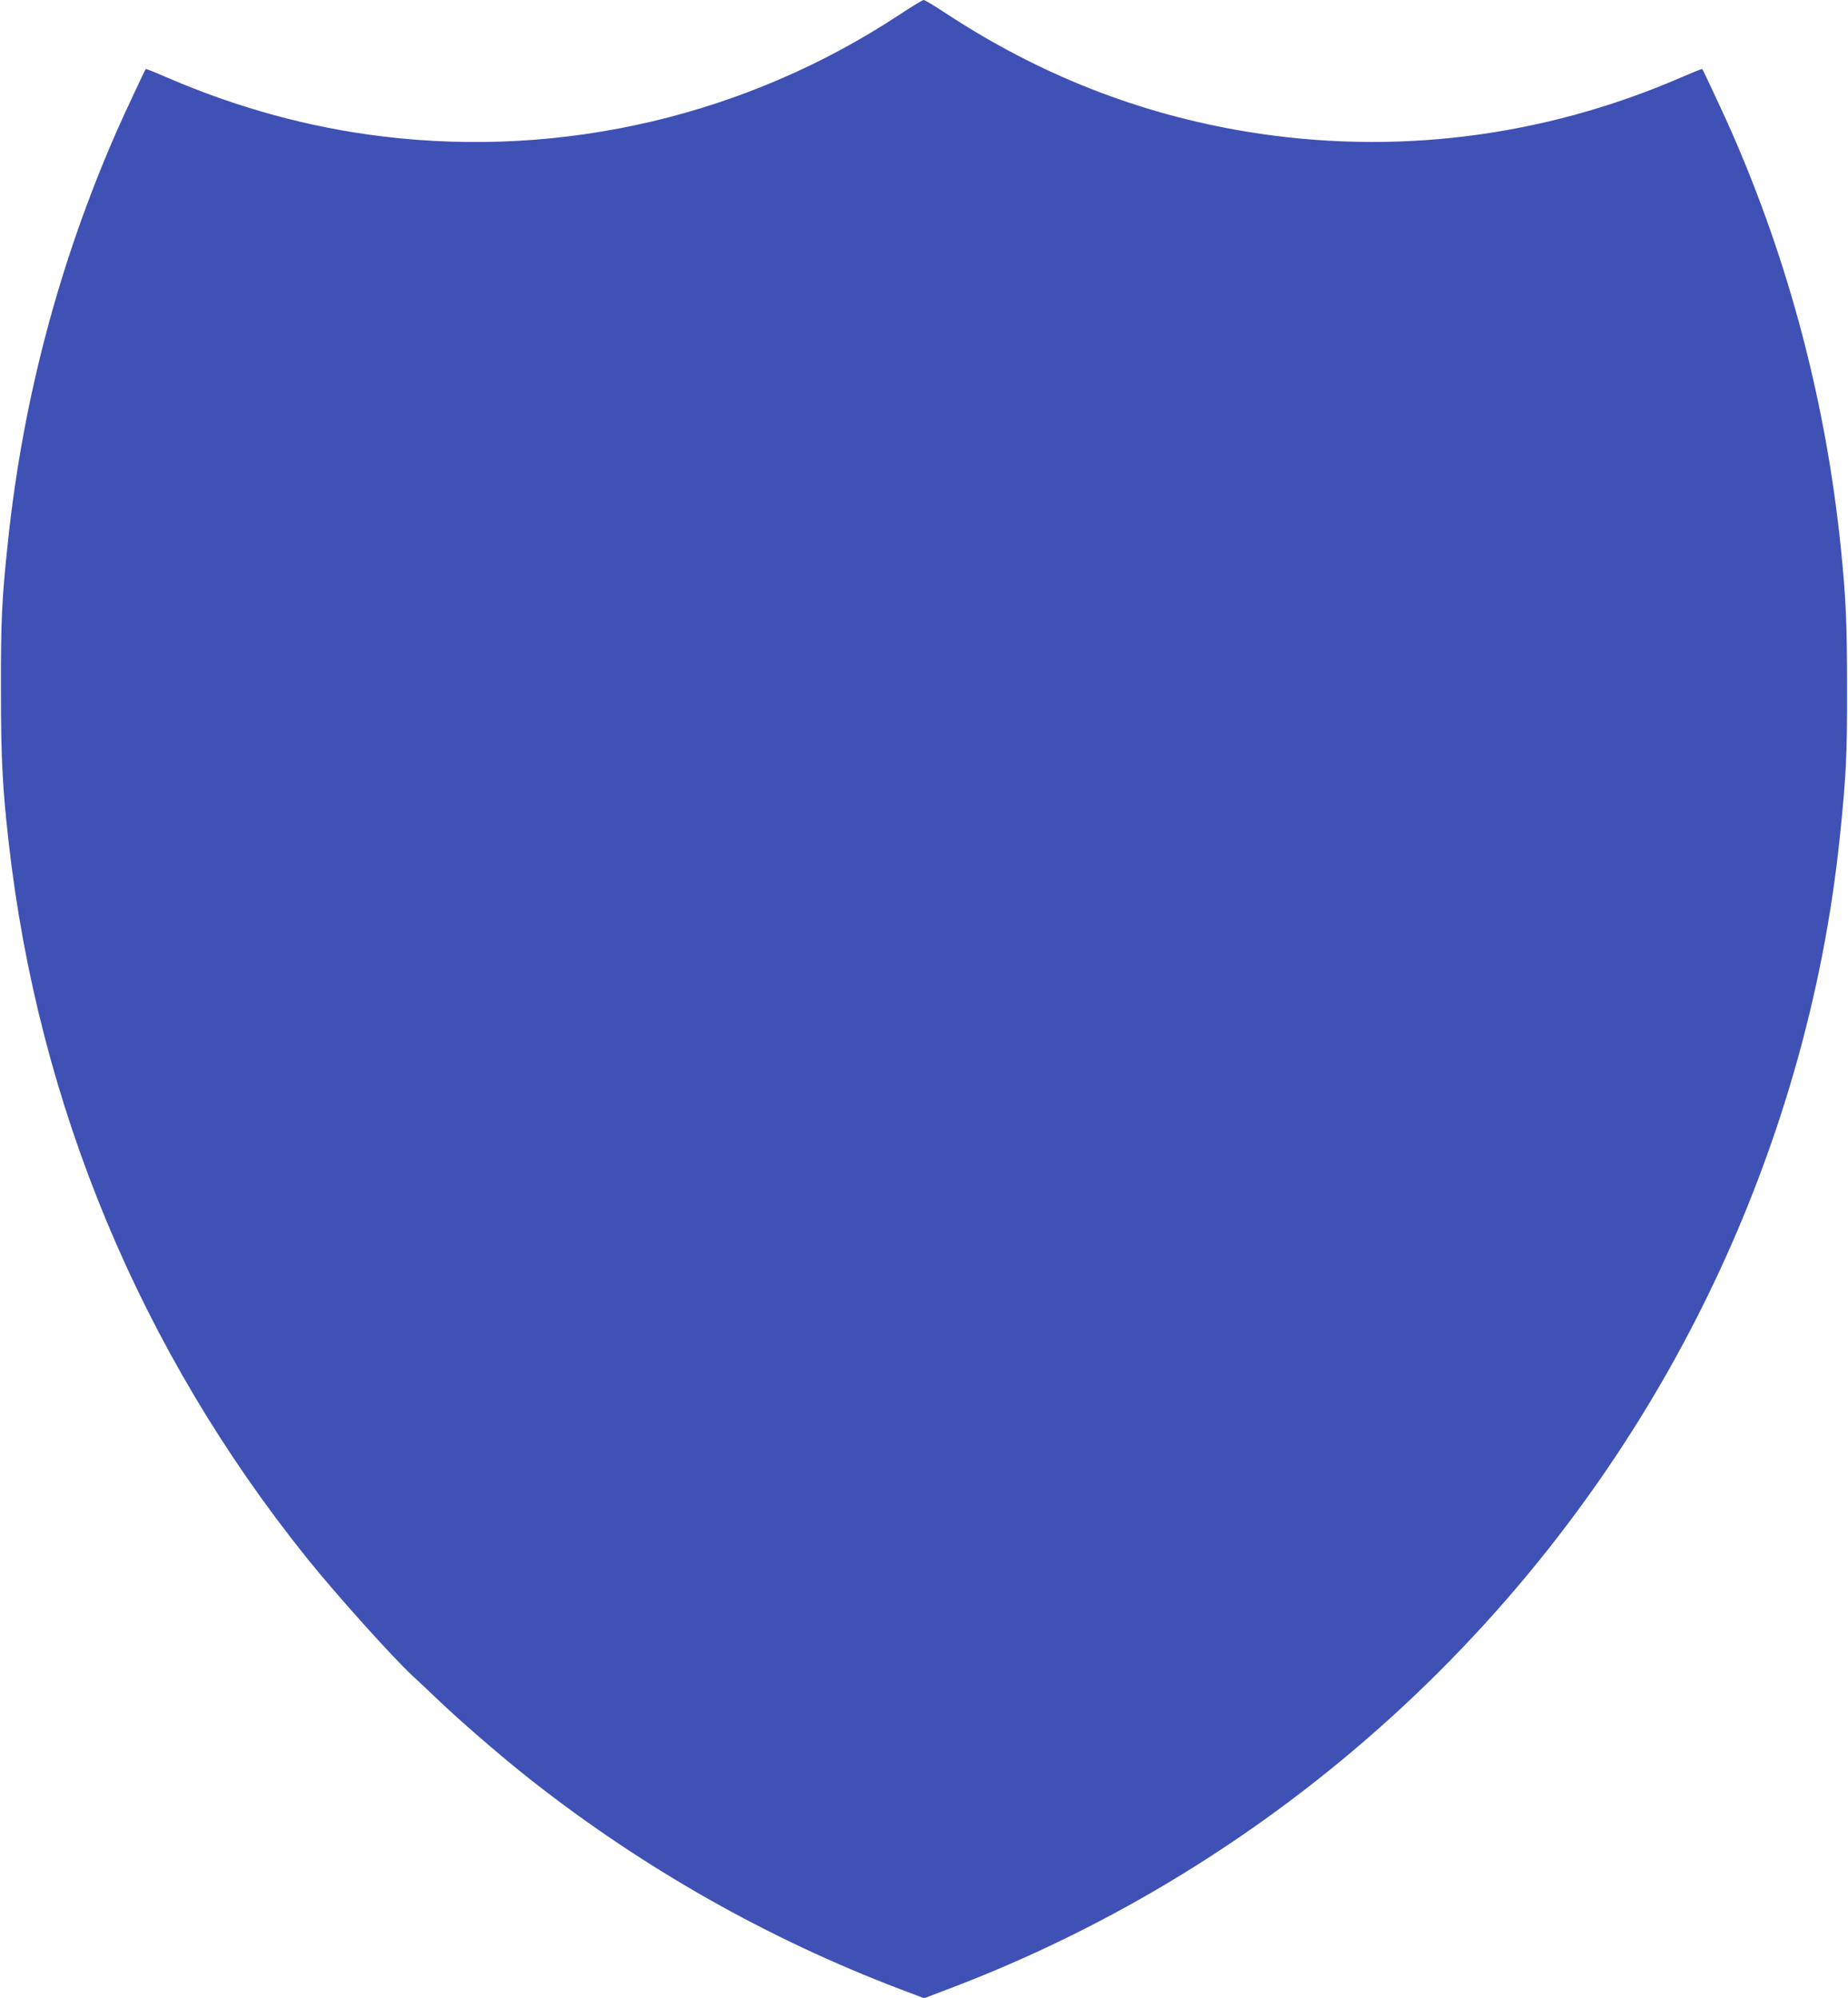 <?xml version="1.0" standalone="no"?>
<!DOCTYPE svg PUBLIC "-//W3C//DTD SVG 20010904//EN"
 "http://www.w3.org/TR/2001/REC-SVG-20010904/DTD/svg10.dtd">
<svg version="1.0" xmlns="http://www.w3.org/2000/svg"
 width="1184pt" height="1280pt" viewBox="0 0 1184 1280"
 preserveAspectRatio="xMidYMid meet">
<g transform="translate(0,1280) scale(0.1,-0.1)"
fill="#3f51b5" stroke="none">
<path d="M5760 12704 c-977 -643 -2150 -919 -3309 -778 -466 56 -930 183
-1375 375 -76 33 -140 59 -142 57 -6 -7 -130 -272 -182 -389 -369 -838 -605
-1725 -701 -2639 -39 -362 -46 -509 -45 -950 0 -438 10 -631 50 -980 190
-1683 845 -3255 1908 -4580 184 -230 554 -642 682 -760 27 -24 103 -96 169
-159 147 -140 414 -370 595 -512 718 -563 1513 -1013 2358 -1334 l153 -58 152
58 c2110 797 3859 2388 4857 4420 463 943 755 1953 859 2975 39 380 46 512 45
940 0 414 -7 577 -40 900 -95 931 -332 1830 -706 2679 -52 117 -176 382 -182
389 -2 2 -66 -24 -142 -57 -882 -381 -1833 -499 -2774 -345 -692 114 -1331
365 -1932 760 -70 46 -133 84 -140 84 -7 0 -78 -43 -158 -96z"/>
</g>
</svg>
